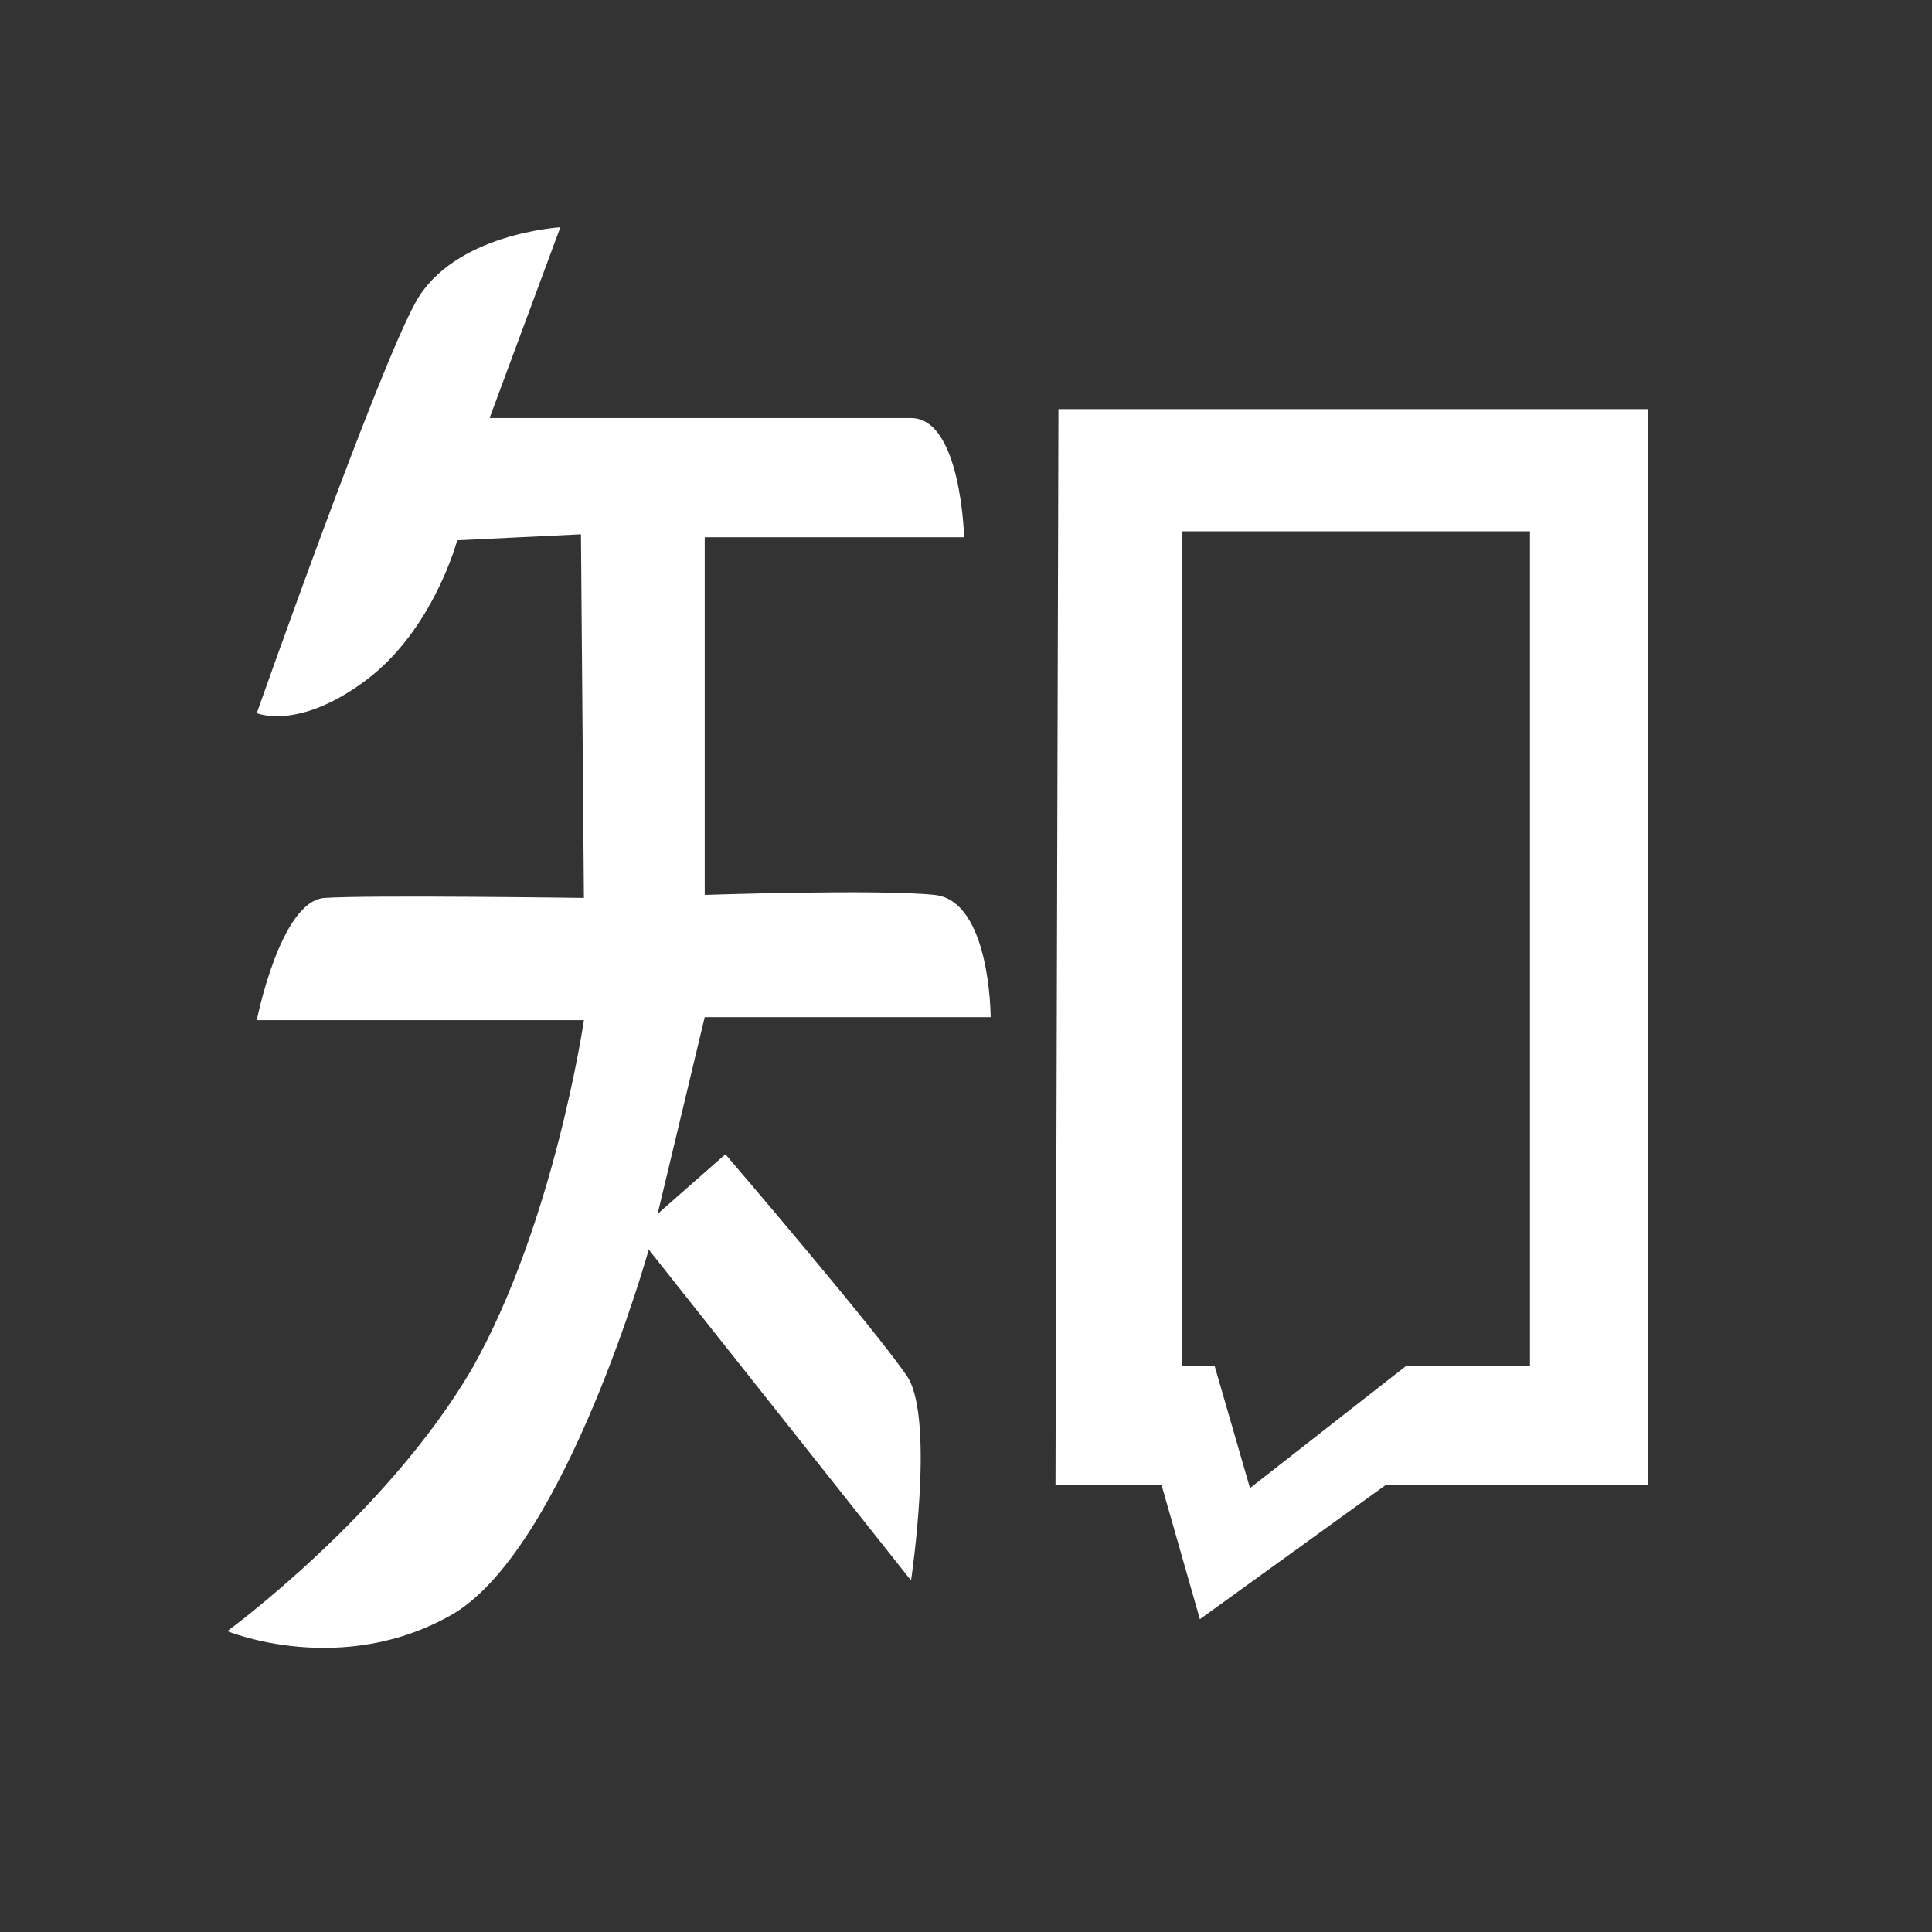 <svg width="34" height="34" viewBox="0 0 34 34" fill="none" xmlns="http://www.w3.org/2000/svg">
<rect x="0" y="0" width="34" height="34" fill="#333333" stroke="none"/>
<path d="M17.434 17.9C17.434 17.9 17.434 15.854 16.448 15.749C15.463 15.645 12.402 15.749 12.402 15.749V9.455H16.967C16.967 9.455 16.915 7.357 16.033 7.357H8.616L9.861 4C9.861 4 7.994 4.105 7.319 5.311C6.645 6.518 4.519 12.55 4.519 12.55C4.519 12.55 5.245 12.865 6.438 11.973C7.631 11.081 8.046 9.508 8.046 9.508L10.224 9.403L10.276 15.802C10.276 15.802 6.49 15.749 5.712 15.802C4.934 15.854 4.519 17.953 4.519 17.953H10.276C10.276 17.953 9.757 21.519 8.305 24.09C6.801 26.66 4 28.705 4 28.705C4 28.705 6.023 29.544 7.994 28.391C9.965 27.184 11.417 21.991 11.417 21.991L16.033 27.814C16.033 27.814 16.448 25.034 15.981 24.247C15.463 23.46 12.766 20.313 12.766 20.313L11.573 21.362L12.402 17.9H17.433L17.434 17.9ZM18.627 7.2L18.575 26.135H20.442L21.116 28.495L24.384 26.135H29V7.2H18.627H18.627ZM26.925 24.037H24.747L21.998 26.188L21.375 24.037H20.805V9.35H26.925V24.037Z" fill="white"/>
</svg>
